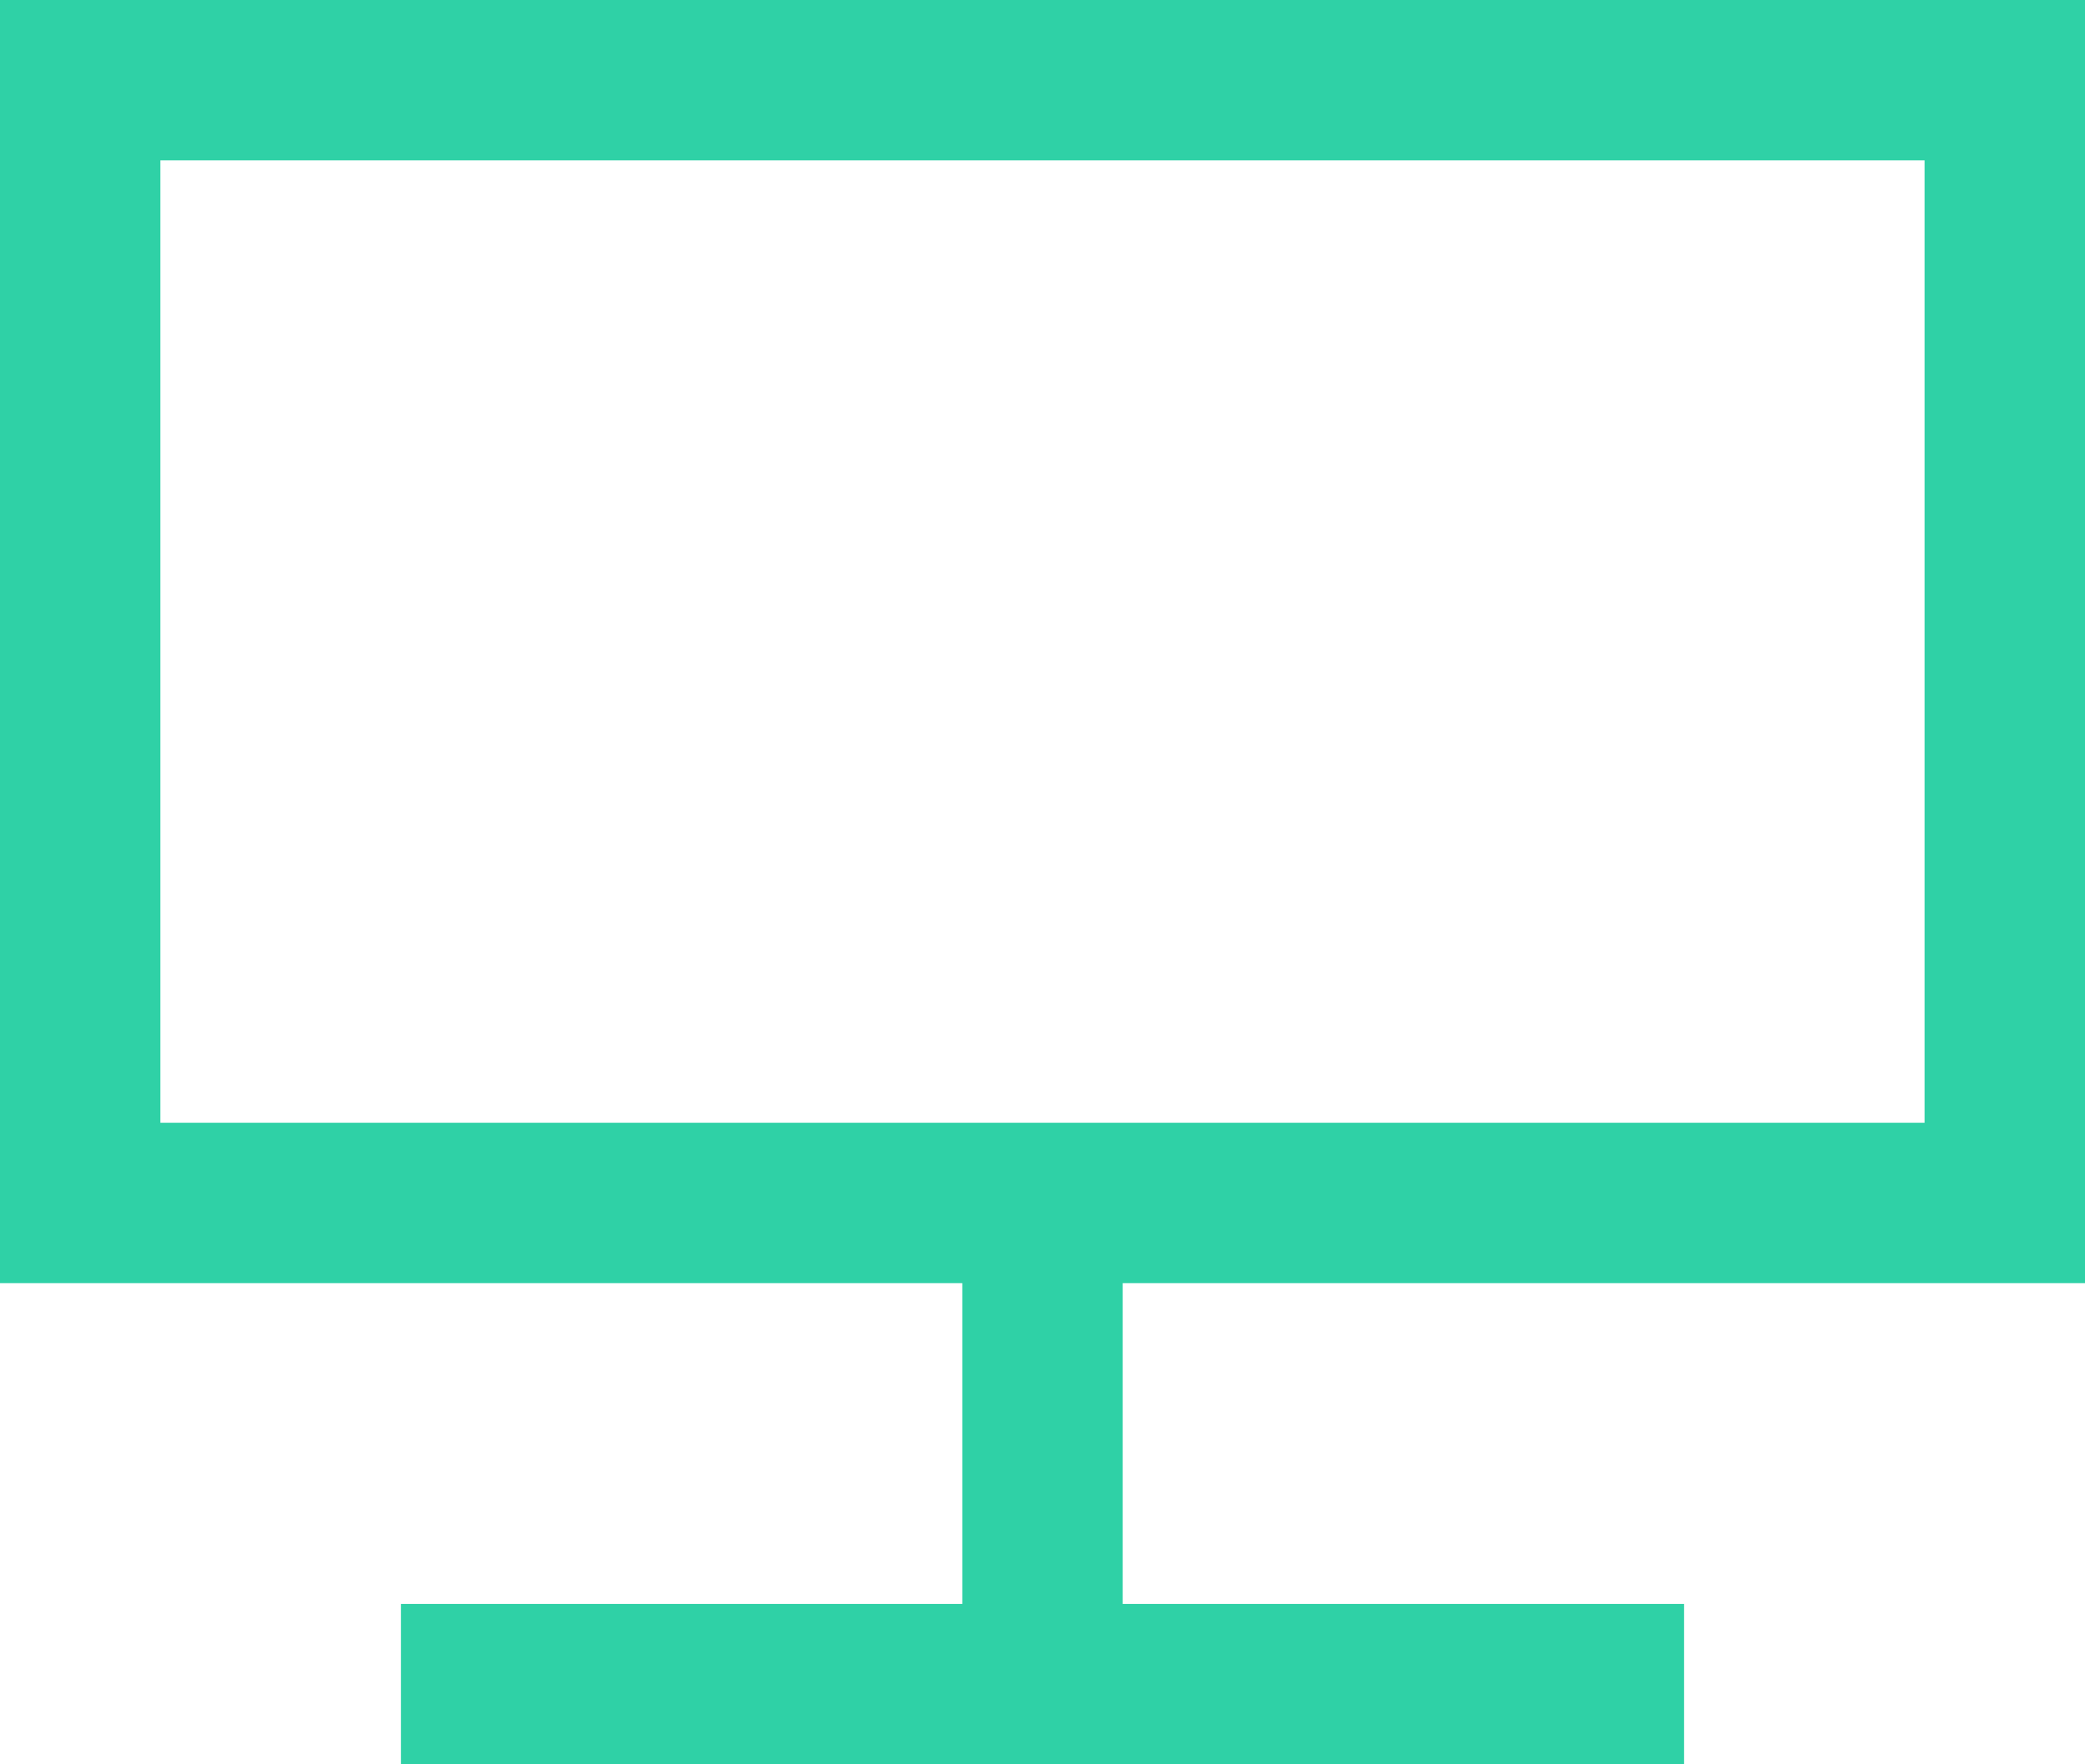 <?xml version="1.0" encoding="UTF-8"?>
<svg id="Camada_1" data-name="Camada 1" xmlns="http://www.w3.org/2000/svg" viewBox="0 0 504.33 426.73">
  <defs>
    <style>
      .cls-1 {
        fill: #2fd1a6;
        stroke-width: 0px;
      }
    </style>
  </defs>
  <path class="cls-1" d="M0,0v310.35h232.77v77.59H96.99v38.79h310.35v-38.79h-135.78v-77.59h232.77V0H0ZM465.53,271.56H38.79V38.79h426.74v232.77Z"/>
</svg>